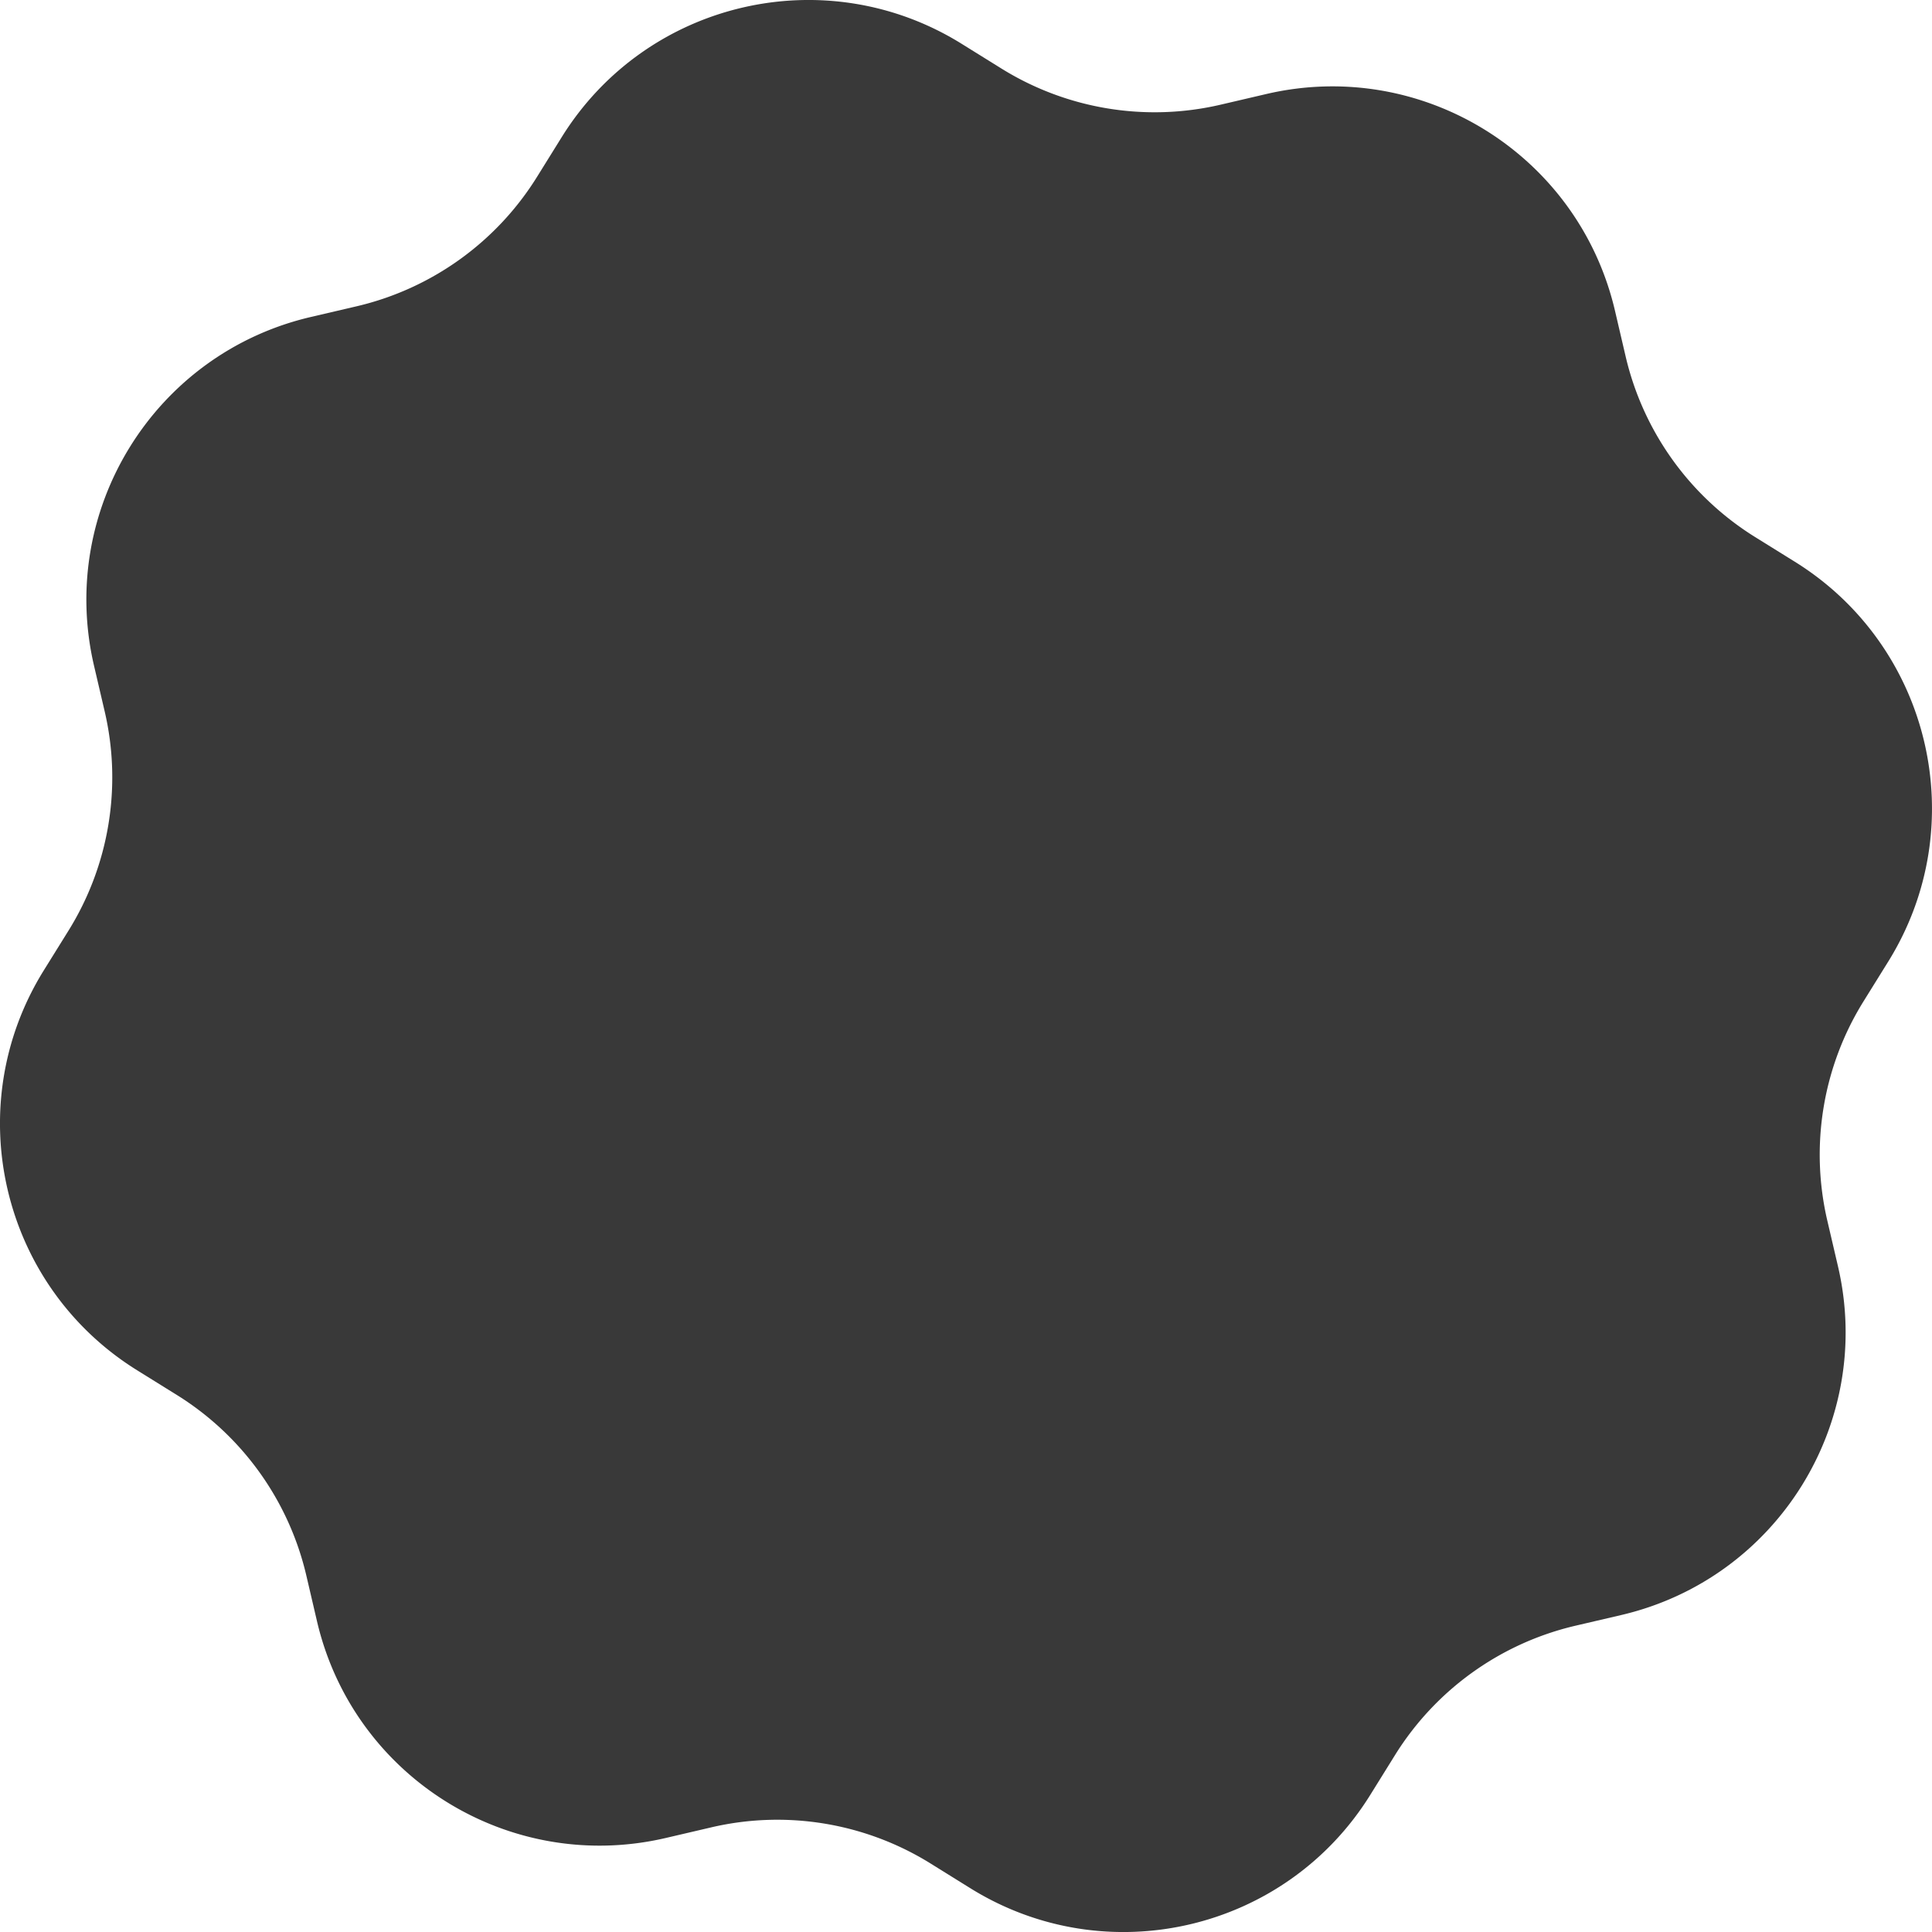 <svg fill="rgb(57, 57, 57)" xmlns="http://www.w3.org/2000/svg" viewBox="33.241 32.739 134.519 134.522" role="img" preserveAspectRatio="xMidYMid meet" style="stroke-width: 0px;">
    <g>
        <path fill-rule="evenodd" clip-rule="evenodd" d="M162.989 102.465l1.721-2.77c5.894-9.482 2.985-21.947-6.497-27.842l-2.769-1.721a20.218 20.218 0 0 1-9.015-12.576l-.741-3.176c-2.537-10.873-13.408-17.631-24.282-15.094l-3.175.741a20.218 20.218 0 0 1-15.267-2.518l-2.769-1.721c-9.483-5.894-21.948-2.986-27.842 6.497l-1.721 2.769a20.218 20.218 0 0 1-12.576 9.015l-3.175.741c-10.872 2.538-17.63 13.41-15.093 24.283l.741 3.175a20.218 20.218 0 0 1-2.518 15.267l-1.721 2.769c-5.894 9.482-2.986 21.948 6.497 27.842l2.769 1.721a20.218 20.218 0 0 1 9.015 12.576l.741 3.175c2.537 10.873 13.408 17.631 24.282 15.094l3.174-.741a20.218 20.218 0 0 1 15.267 2.518l2.77 1.722c9.483 5.894 21.948 2.985 27.842-6.497l1.721-2.769a20.214 20.214 0 0 1 12.576-9.015l3.175-.741c10.873-2.537 17.631-13.408 15.094-24.282l-.741-3.175a20.217 20.217 0 0 1 2.517-15.267z"></path>
    </g>
</svg>